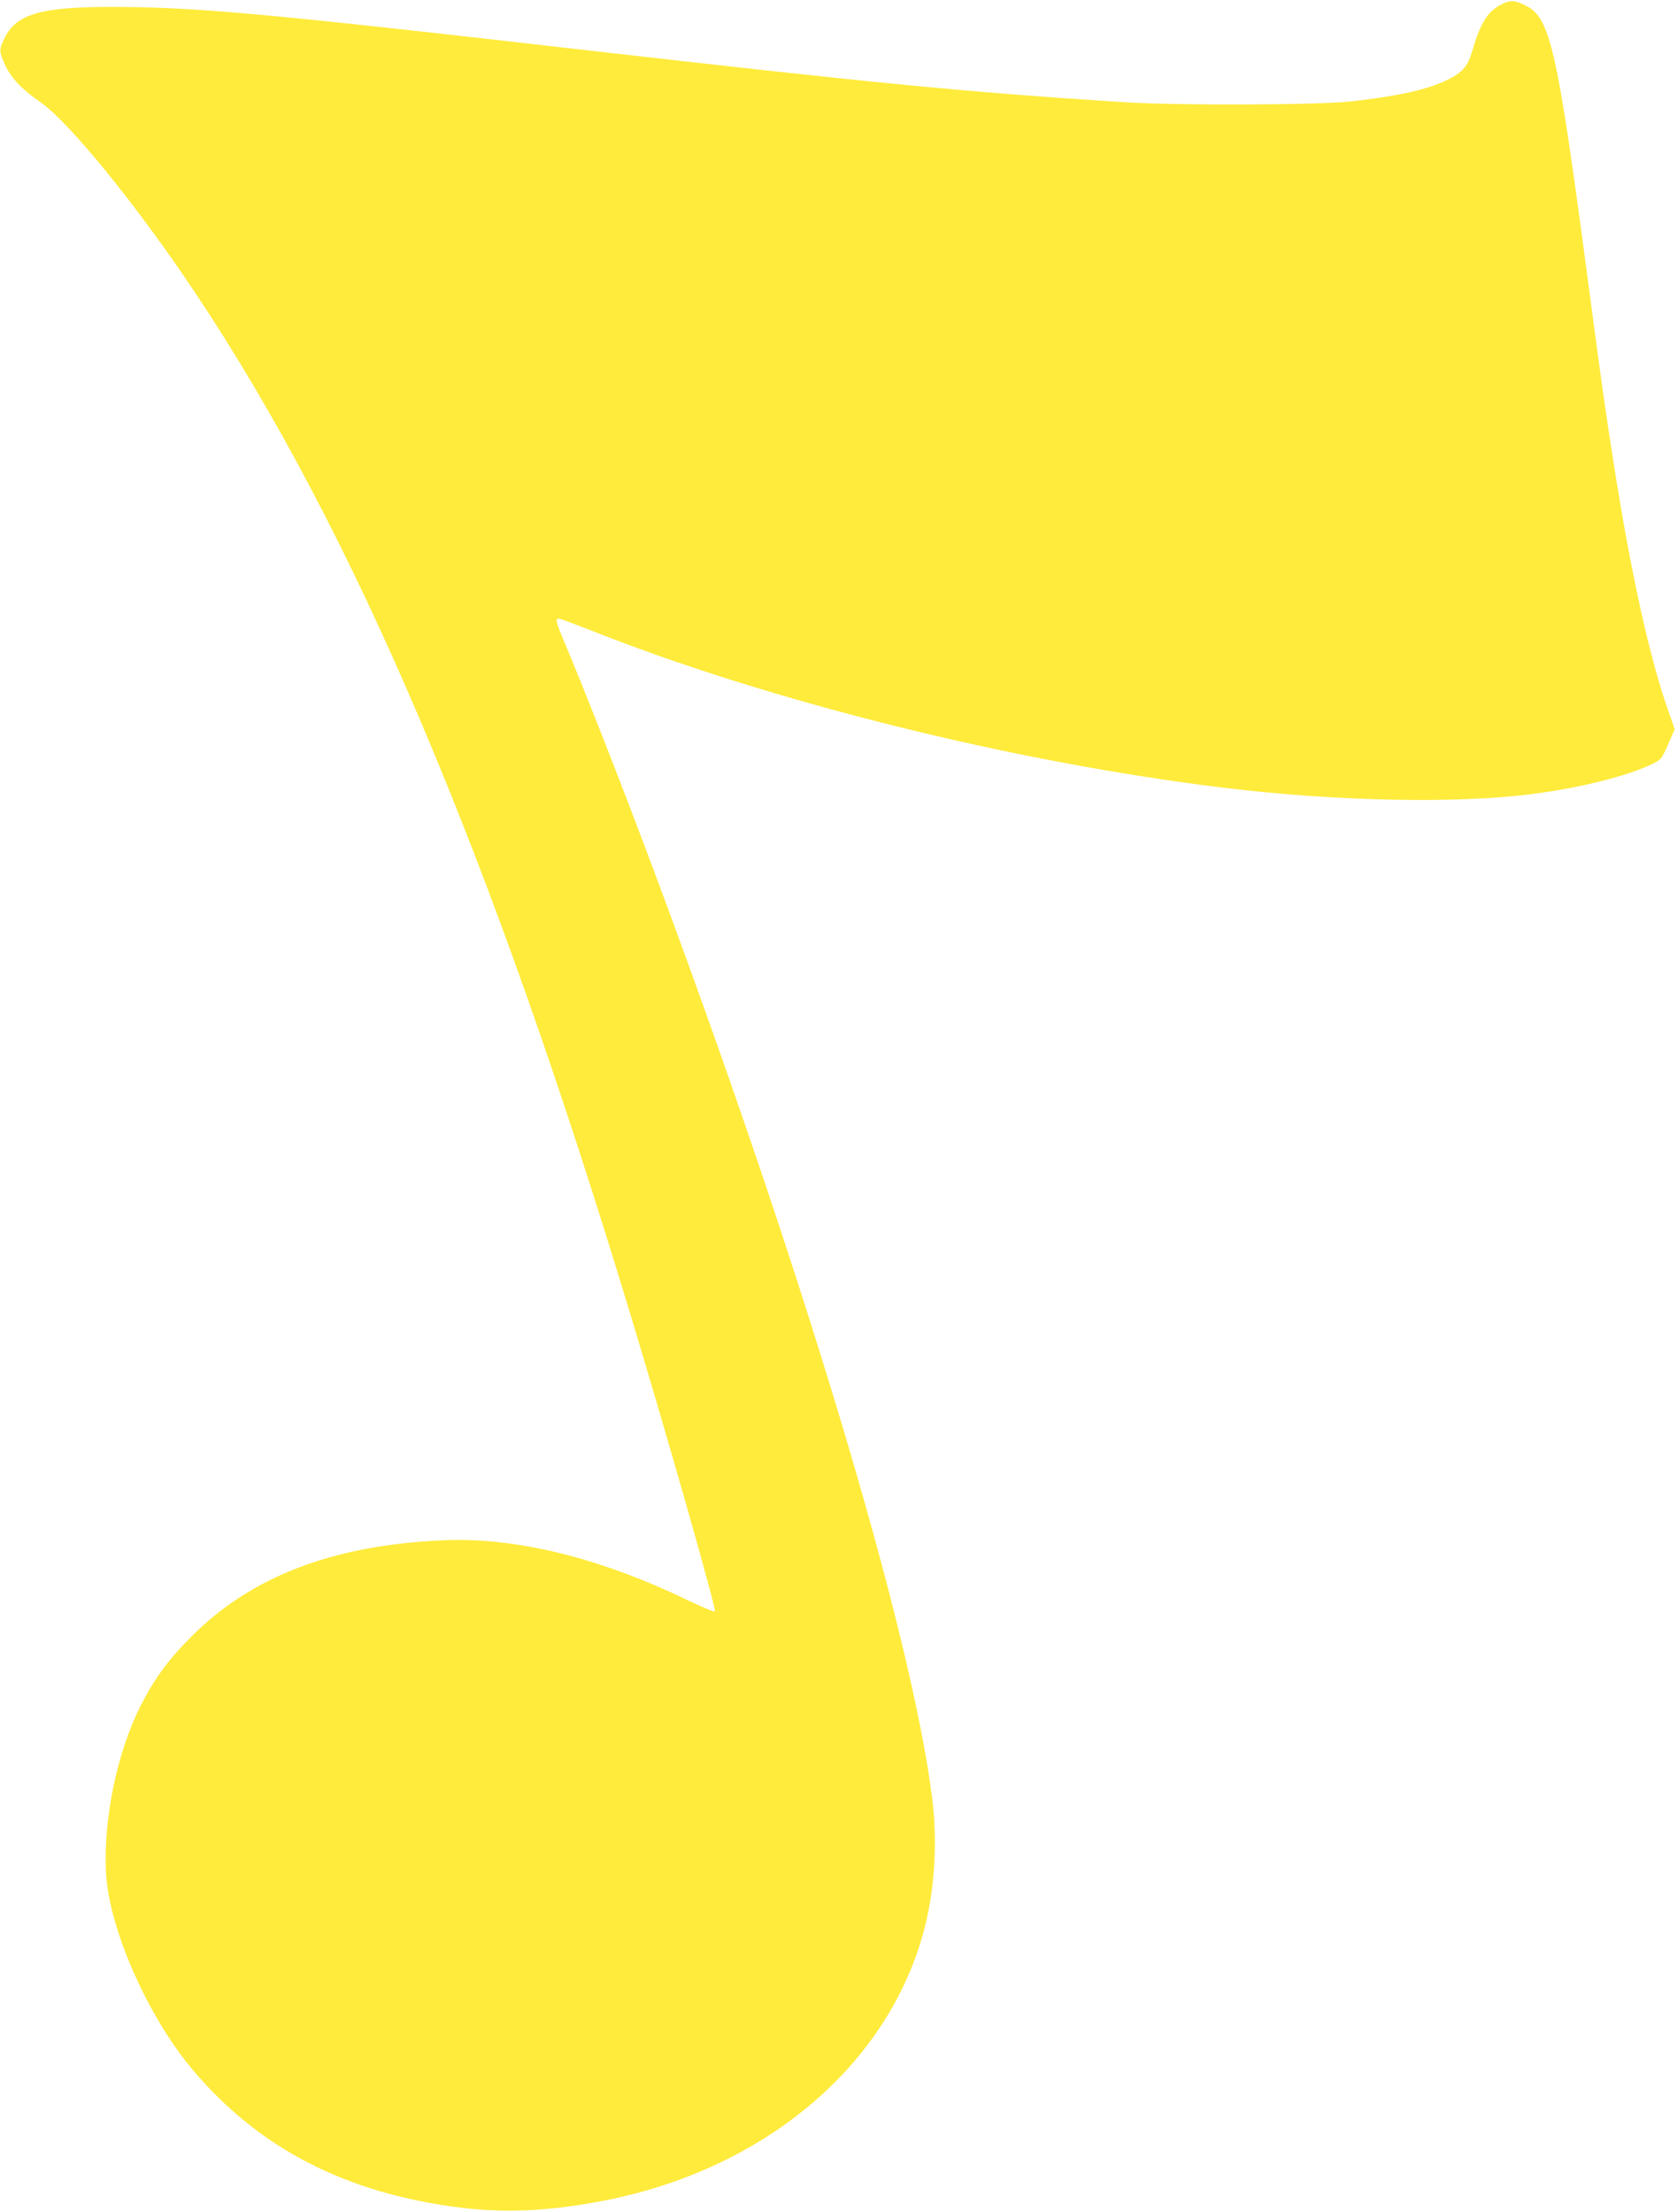 <?xml version="1.0" standalone="no"?>
<!DOCTYPE svg PUBLIC "-//W3C//DTD SVG 20010904//EN"
 "http://www.w3.org/TR/2001/REC-SVG-20010904/DTD/svg10.dtd">
<svg version="1.0" xmlns="http://www.w3.org/2000/svg"
 width="971pt" height="1280pt" viewBox="0 0 971 1280"
 preserveAspectRatio="xMidYMid meet">
<g transform="translate(0,1280) scale(0.1,-0.1)"
fill="#ffeb3b" stroke="none">
<path d="M8689 12775 c-80 -40 -122 -107 -169 -268 -27 -91 -54 -124 -140
-167 -113 -57 -285 -96 -563 -127 -191 -21 -994 -24 -1302 -5 -918 58 -1459
111 -3170 307 -1793 206 -2222 245 -2700 245 -414 0 -553 -42 -621 -185 -30
-64 -30 -72 5 -150 35 -76 94 -139 207 -218 168 -118 557 -597 892 -1099 921
-1381 1715 -3247 2530 -5948 212 -702 489 -1676 479 -1687 -4 -3 -78 28 -164
69 -506 244 -990 362 -1405 344 -637 -27 -1112 -208 -1458 -555 -139 -139
-218 -248 -300 -410 -132 -265 -211 -642 -197 -951 13 -319 237 -833 499
-1145 384 -458 891 -720 1558 -802 259 -32 523 -19 834 43 942 186 1658 804
1852 1599 54 222 68 485 39 721 -121 977 -767 3125 -1643 5460 -169 449 -370
963 -486 1238 -49 116 -54 136 -33 136 8 0 83 -28 168 -61 1048 -418 2462
-770 3689 -919 647 -78 1348 -92 1785 -34 271 35 545 104 685 172 53 26 56 30
93 115 l38 87 -36 103 c-109 306 -219 806 -319 1447 -47 302 -63 410 -151
1075 -174 1313 -215 1493 -355 1562 -67 33 -90 34 -141 8z"/>
</g>
</svg>
